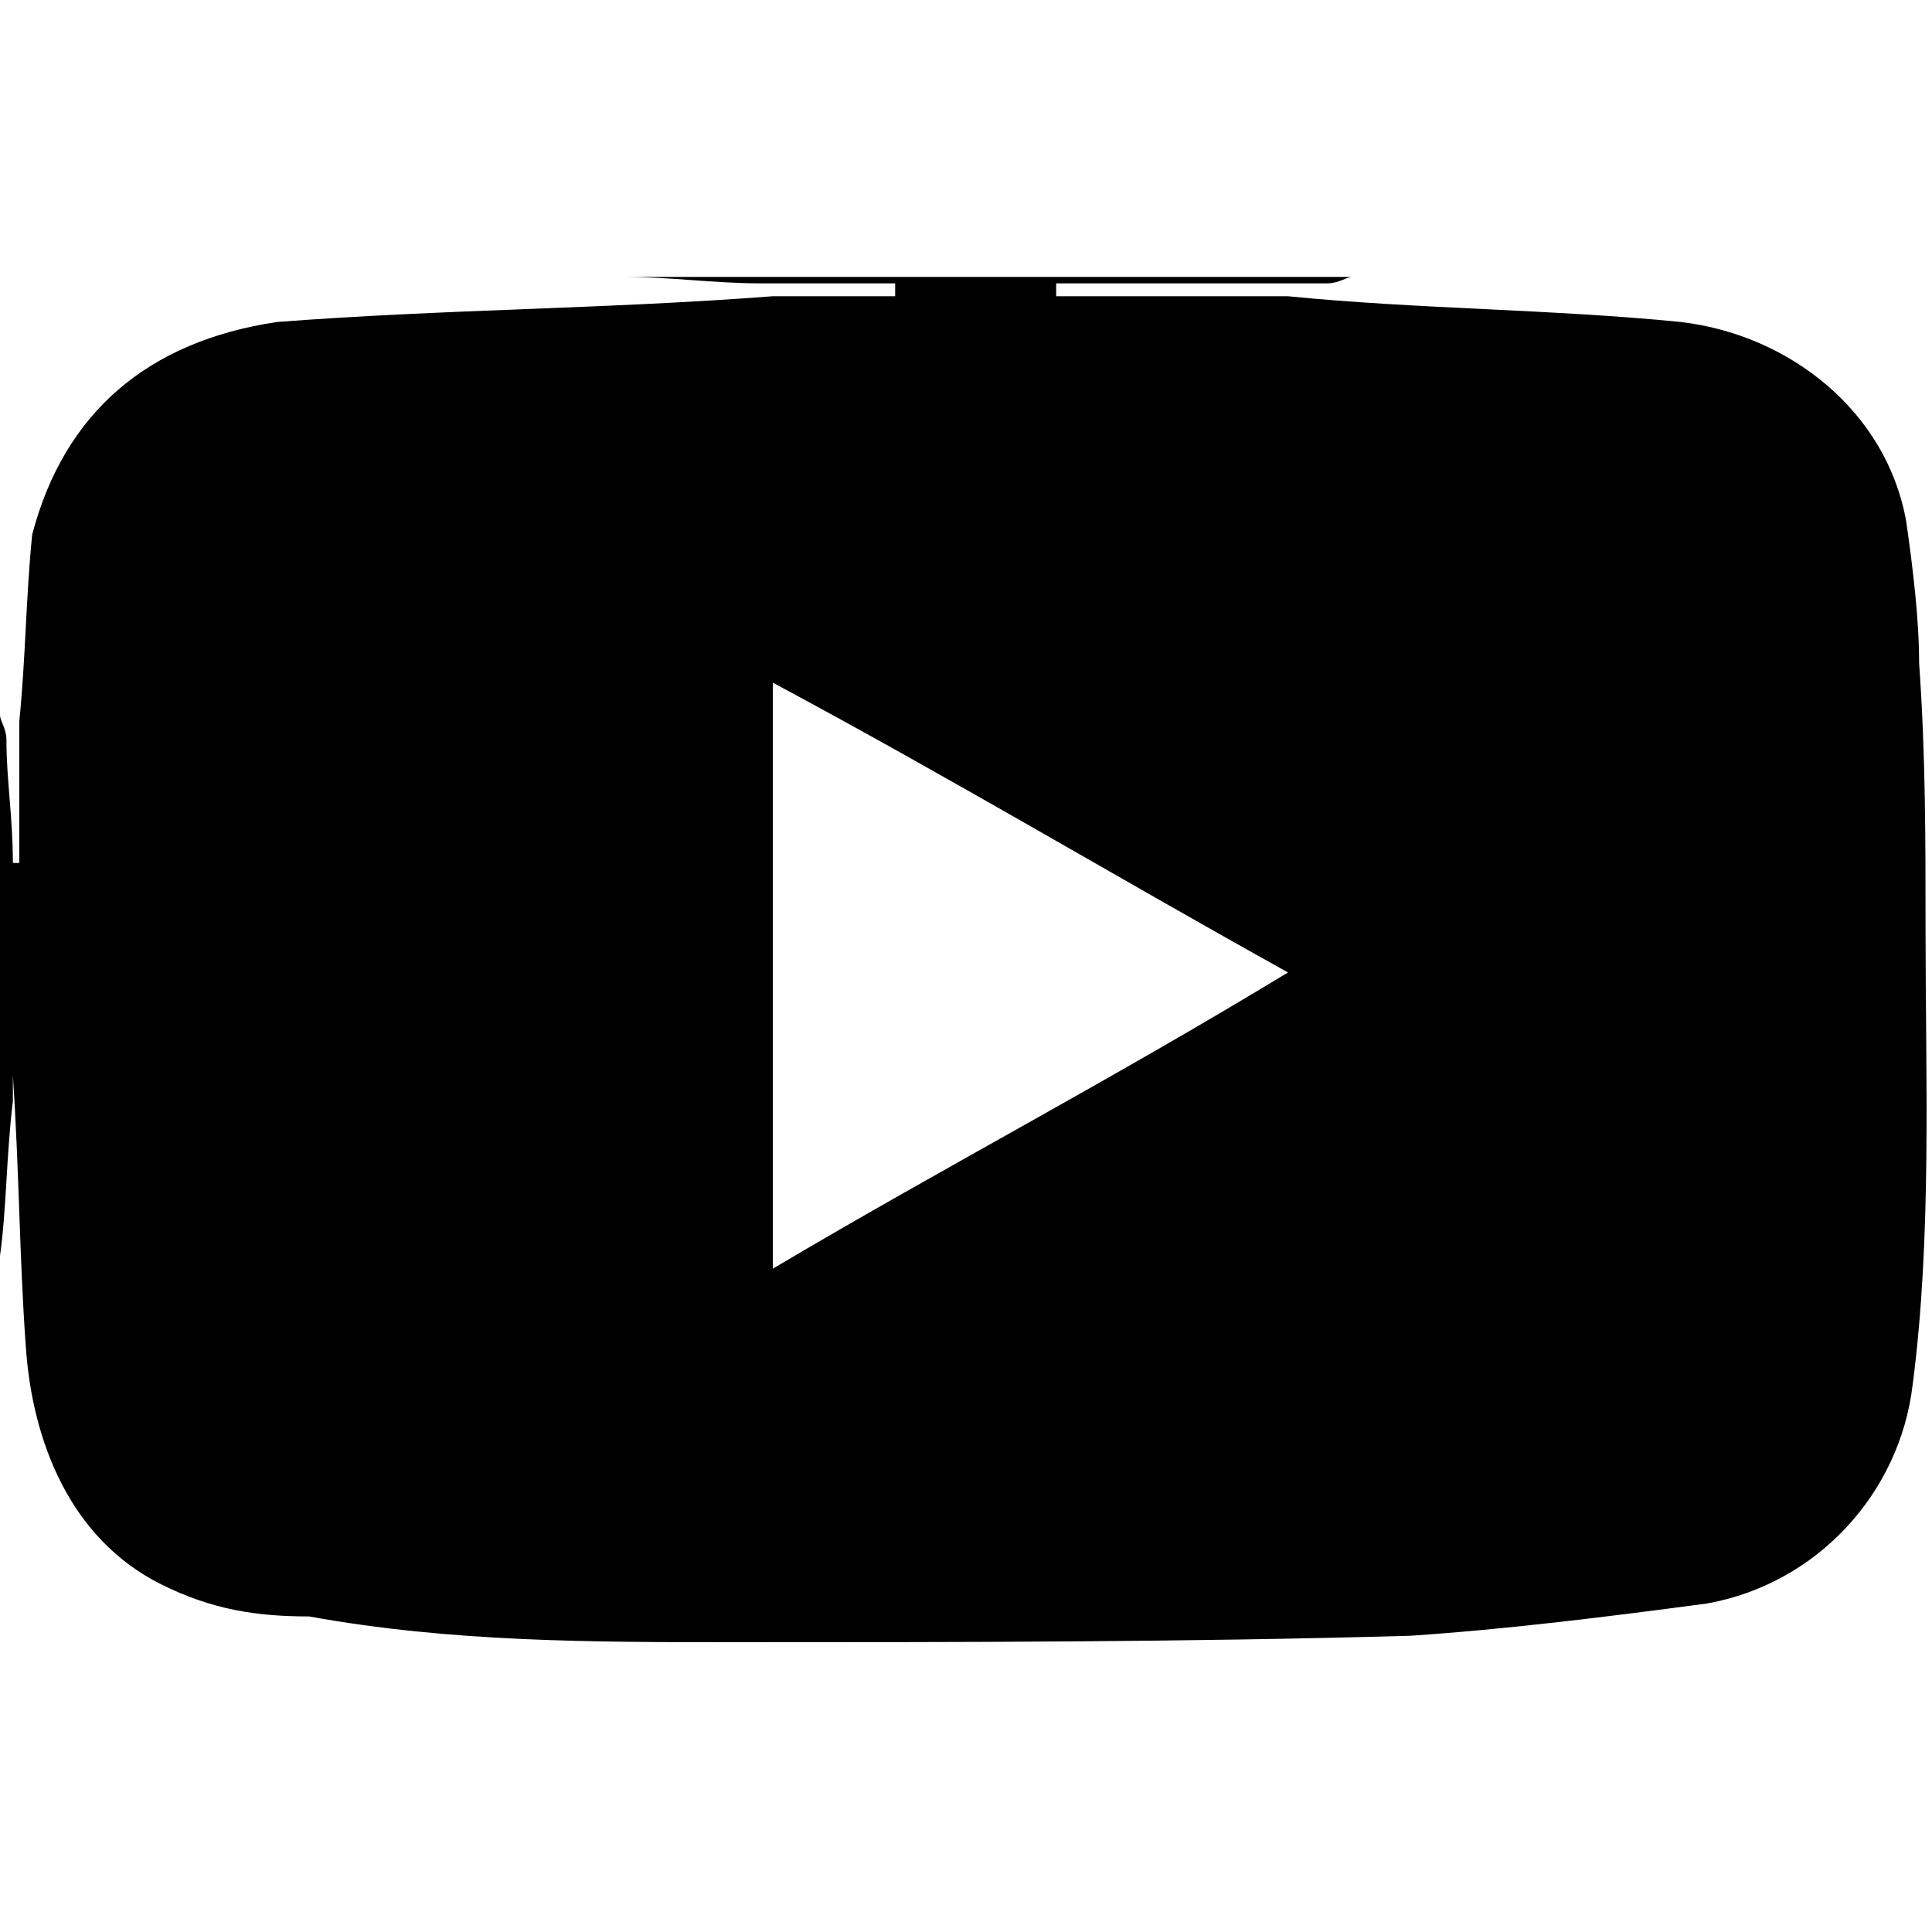 <?xml version="1.0" encoding="utf-8"?>
<!-- Generator: Adobe Illustrator 27.4.1, SVG Export Plug-In . SVG Version: 6.00 Build 0)  -->
<svg version="1.1" id="_レイヤー_2" xmlns="http://www.w3.org/2000/svg" xmlns:xlink="http://www.w3.org/1999/xlink" x="0px"
	 y="0px" viewBox="0 0 30 30" style="enable-background:new 0 0 30 30;" xml:space="preserve">
<g id="_レイヤー_1-2">
	<path d="M0,19.5c0-2.7,0-5.6,0-8.4c0,0.1,0.1,0.2,0.1,0.4c0,0.6,0.1,1.2,0.1,1.9h0.1c0-0.7,0-1.5,0-2.2c0.1-1,0.1-1.9,0.2-2.9
		C1,6.4,2.3,5.3,4.3,5C6.9,4.8,9.4,4.8,12,4.6c0.6,0,1.2,0,1.9,0c0-0.1,0-0.1,0-0.2c-0.7,0-1.4,0-2.1,0c-0.7,0-1.4-0.1-2.1-0.1H21
		c-0.1,0-0.2,0.1-0.4,0.1c-0.9,0-1.7,0-2.7,0c-0.5,0-1,0-1.5,0c0,0.1,0,0.1,0,0.2c1.2,0,2.4,0,3.6,0c2,0.2,4.1,0.2,6.1,0.4
		c1.7,0.2,3.2,1.4,3.5,3.1c0.1,0.7,0.2,1.5,0.2,2.2c0.1,1.4,0.1,2.7,0.1,4.2c0,2.2,0.1,4.7-0.2,7c-0.2,1.7-1.5,3.1-3.2,3.4
		c-1.5,0.2-3.1,0.4-4.6,0.5c-3.5,0.1-7,0.1-10.5,0.1c-2.2,0-4.4,0-6.6-0.4C4,25.1,3.3,25,2.5,24.6c-1.4-0.7-2-2.2-2.1-3.7
		c-0.1-1.4-0.1-2.7-0.2-4.2c0,0.1,0,0.2,0,0.4C0.1,17.9,0.1,18.8,0,19.5z M20,15.1c-2.7-1.5-5.2-3-8-4.5v9.1
		C14.7,18.1,17.2,16.8,20,15.1z"/>
</g>
</svg>
